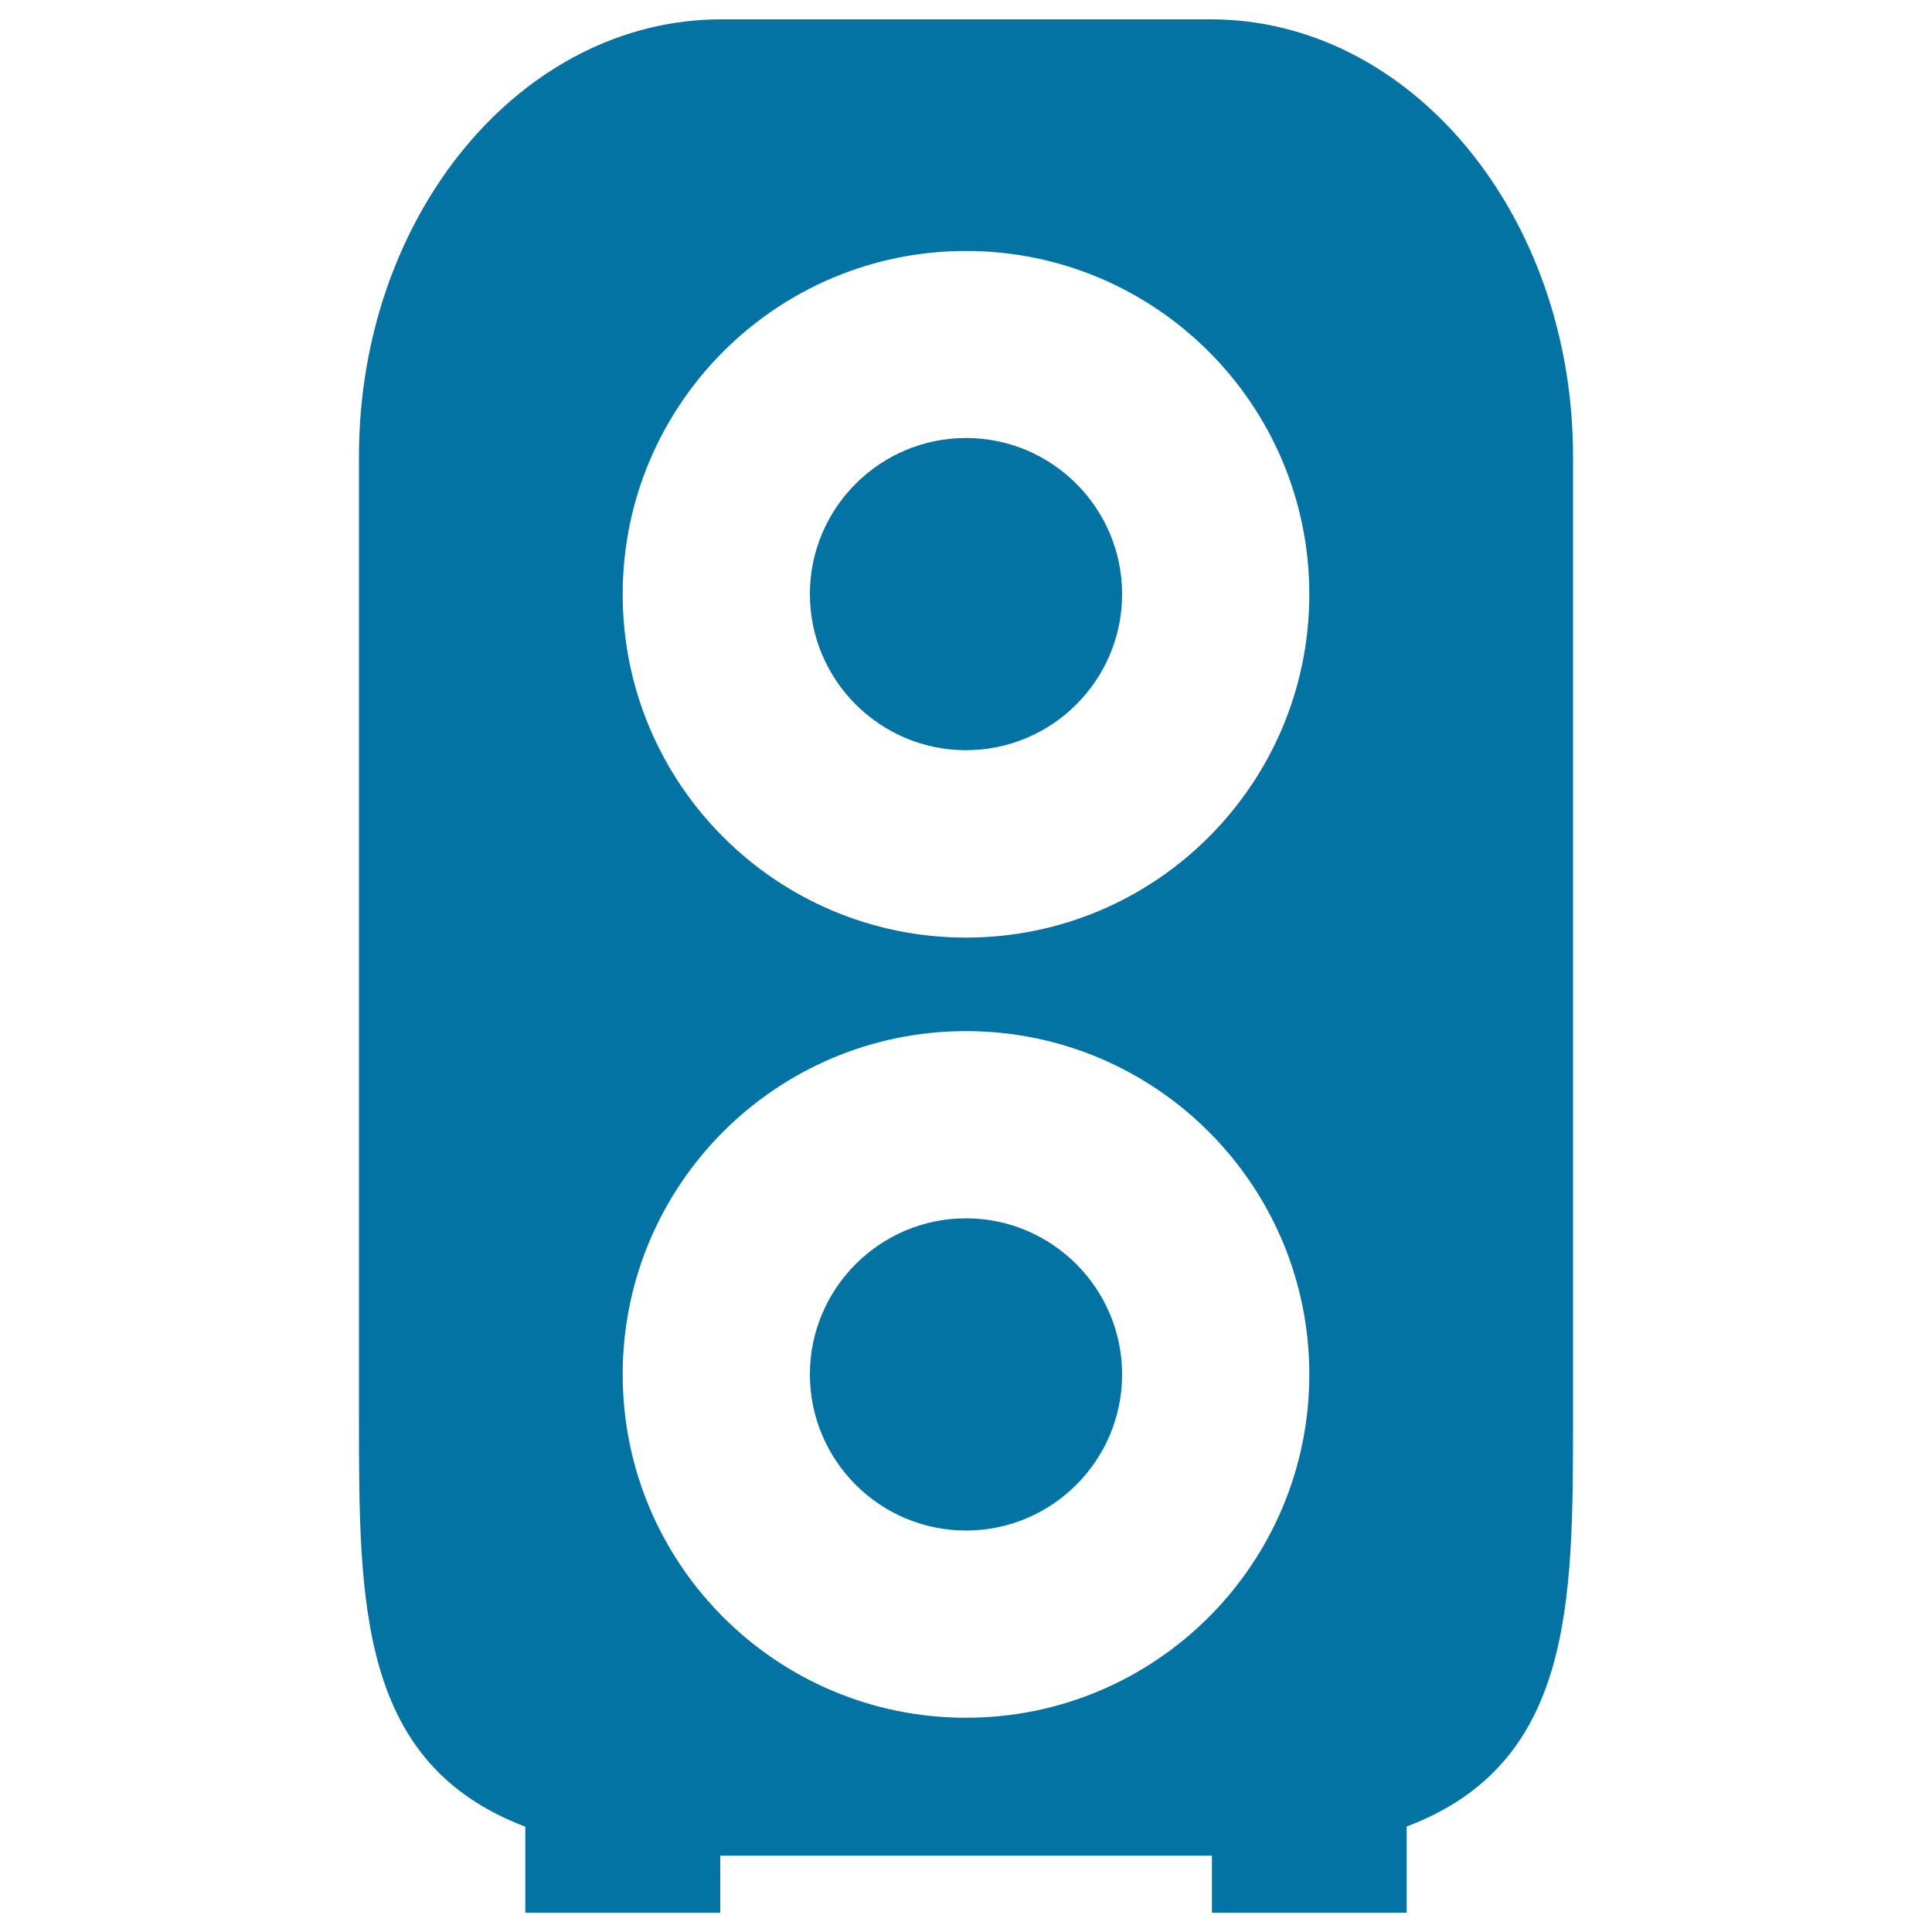 <svg xmlns="http://www.w3.org/2000/svg" viewBox="0 0 1000 1000" style="fill:#0273a2">
<title>Audio Amplification SVG icon</title>
<g><path d="M500,630.6c-44.5,0-80.8,36.2-80.8,80.8c0,44.5,36.2,80.8,80.8,80.8c44.5,0,80.8-36.2,80.8-80.8C580.8,666.9,544.5,630.6,500,630.6z"/><path d="M500,388.3c44.5,0,80.8-36.2,80.8-80.8c0-44.5-36.2-80.8-80.8-80.8c-44.5,0-80.8,36.2-80.8,80.8C419.2,352.1,455.5,388.3,500,388.3z"/><path d="M728.1,990v-44.6c86-32.6,86.1-114.9,86.1-211.3V236.3c0-125-84-226.3-187.6-226.3H373.4c-103.6,0-187.6,101.3-187.6,226.3v497.9c0,96.4,0.1,178.6,86.1,211.3V990h100.9v-29.5c0.2,0,0.4,0,0.6,0h253.3c0.2,0,0.4,0,0.6,0V990H728.1z M500,129.9c98.1,0,177.7,79.6,177.7,177.7c0,98.1-79.5,177.7-177.7,177.7c-98.1,0-177.7-79.5-177.7-177.7C322.3,209.5,401.9,129.9,500,129.9z M500,889.1c-98.1,0-177.7-79.5-177.7-177.7c0-98.1,79.5-177.7,177.7-177.7c98.1,0,177.7,79.6,177.7,177.7C677.7,809.5,598.1,889.1,500,889.1z"/></g>
</svg>